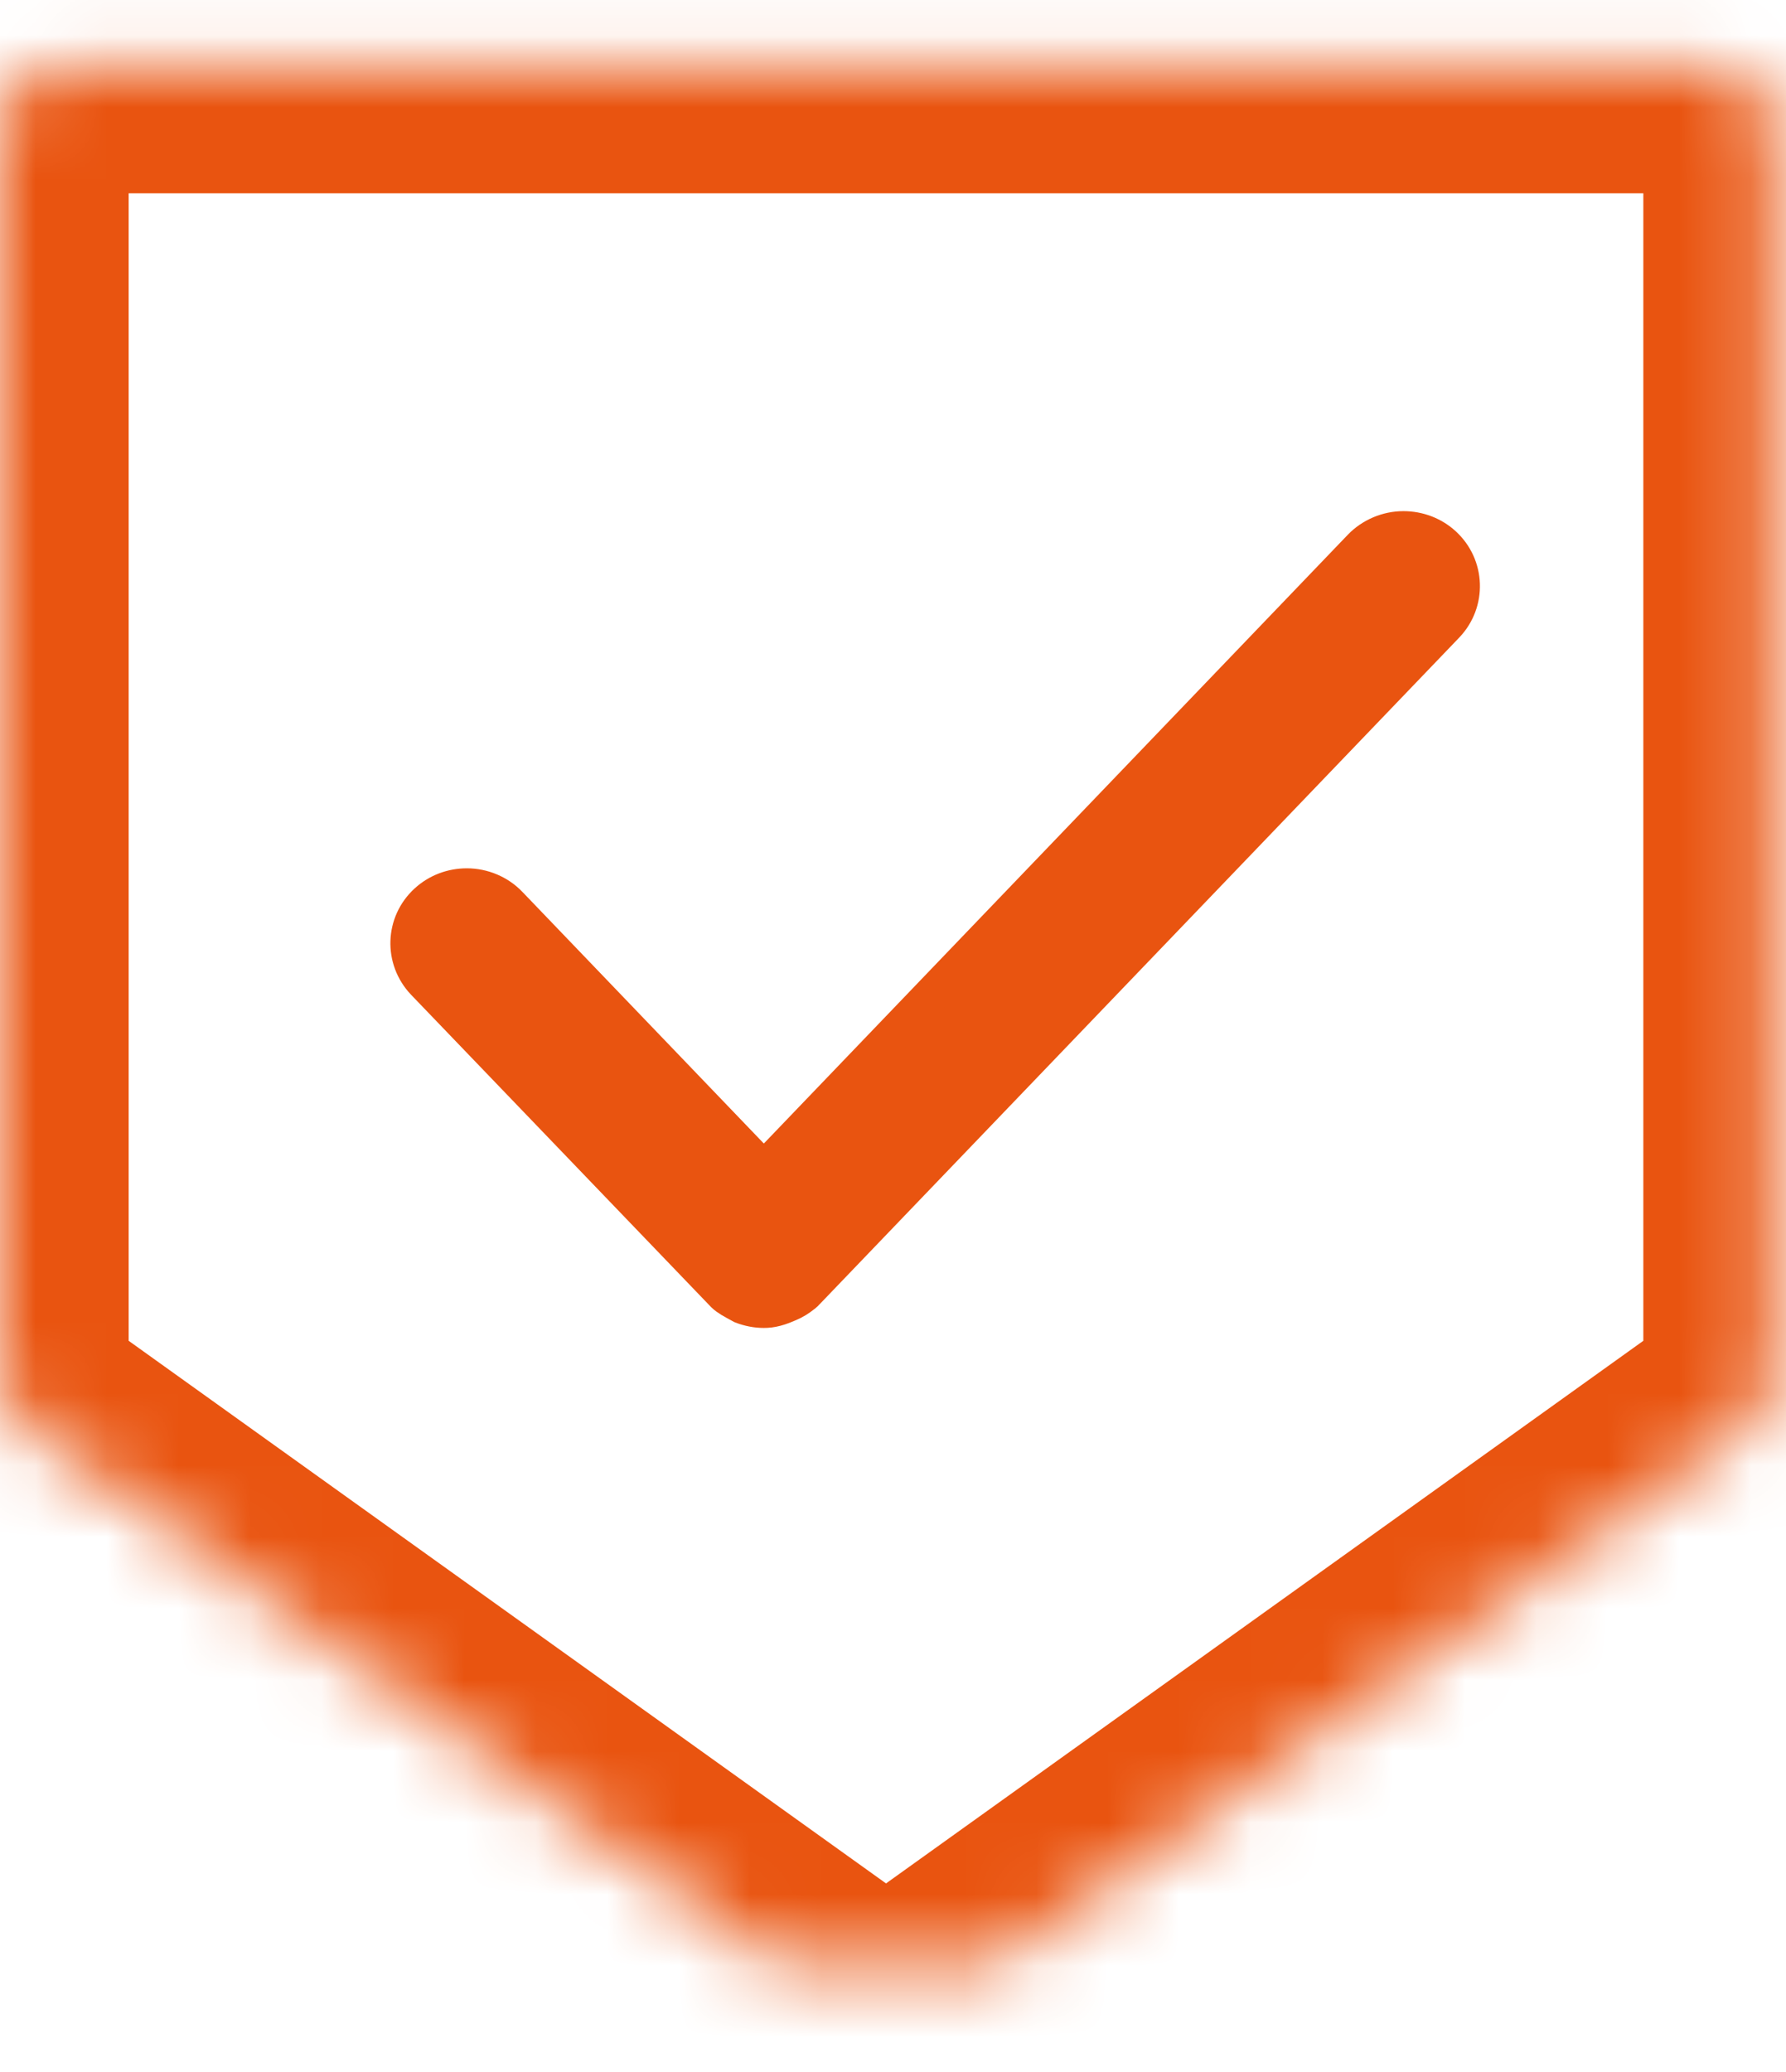 <?xml version="1.0" encoding="UTF-8" standalone="no"?>
<svg width="25px" height="29px" viewBox="0 0 25 29" version="1.1" xmlns="http://www.w3.org/2000/svg" xmlns:xlink="http://www.w3.org/1999/xlink">
    <!-- Generator: Sketch 42 (36781) - http://www.bohemiancoding.com/sketch -->
    <title>sixth</title>
    <desc>Created with Sketch.</desc>
    <defs>
        <path d="M0.001,1.766 L0.001,19.252 C0.001,19.482 0.088,19.7 0.247,19.863 L11.808,28.145 C11.965,28.306 12.179,28.399 12.402,28.399 C12.626,28.399 12.838,28.306 12.997,28.145 L24.557,19.863 C24.715,19.7 24.803,19.482 24.803,19.252 L24.803,1.766 C24.803,1.288 24.426,0.901 23.962,0.901 L0.841,0.901 C0.375,0.901 0.001,1.288 0.001,1.766 L0.001,1.766 Z" id="path-1"></path>
        <mask id="mask-2" maskContentUnits="userSpaceOnUse" maskUnits="objectBoundingBox" x="0" y="0" width="24.802" height="27.498" fill="white">
            <use xlink:href="#path-1"></use>
        </mask>
    </defs>
    <g id="Welcome" stroke="none" stroke-width="1" fill="none" fill-rule="evenodd">
        <g id="17-courier" transform="translate(-11, -1215)" stroke="#E95410">
            <g id="Group-11" transform="translate(11, 1018)">
                <g id="sixth" transform="translate(0, 197)">
                    <g id="Page-1">
                        <g id="Group-3" transform="translate(0, 0.004)" stroke-width="3.6">
                            <use id="Fill-1" mask="url(#mask-2)" xlink:href="#path-1"></use>
                        </g>
                        <path d="M10.384,18.277 C10.244,18.201 10.187,18.171 10.132,18.119 L5.934,13.749 C5.628,13.426 5.643,12.92 5.973,12.619 C6.127,12.478 6.326,12.403 6.535,12.403 C6.759,12.403 6.978,12.495 7.132,12.656 L10.692,16.366 L19.048,7.656 C19.202,7.497 19.421,7.404 19.645,7.404 C19.854,7.404 20.055,7.48 20.207,7.619 C20.537,7.921 20.552,8.428 20.247,8.749 L11.291,18.083 C11.264,18.119 11.144,18.201 11.102,18.22 C10.901,18.316 10.796,18.336 10.692,18.336 C10.588,18.336 10.485,18.316 10.384,18.277 Z" id="Fill-4" stroke-width="0.5" fill="#E95410"></path>
                    </g>
                </g>
            </g>
        </g>
    </g>
</svg>